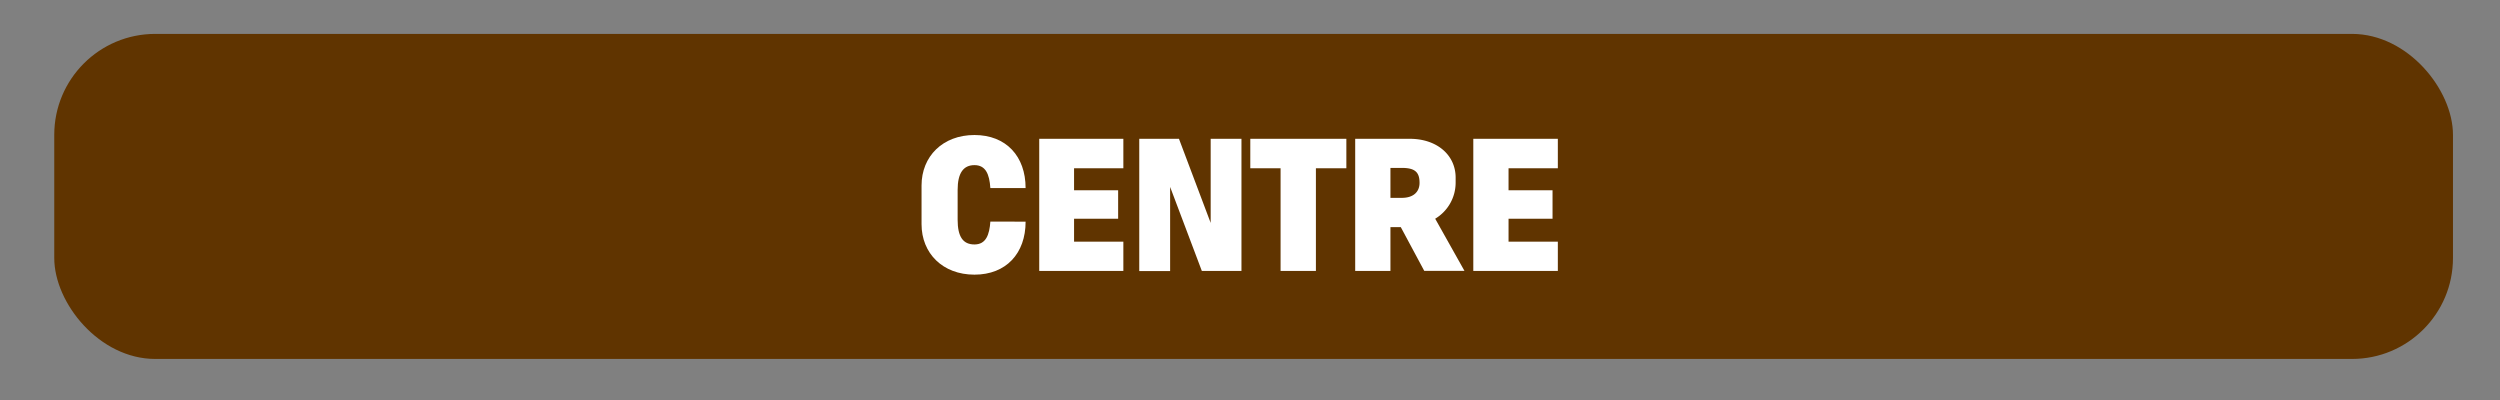 <?xml version="1.0" encoding="UTF-8"?>
<svg xmlns="http://www.w3.org/2000/svg" id="Calque_1" data-name="Calque 1" viewBox="0 0 297.19 47.55">
  <rect x="0" y="0" width="297.19" height="47.55" fill="#808080" stroke="none"/>
  <defs>
    <style>.cls-1{fill:#603400;}.cls-2{fill:#fff;}</style>
  </defs>
  <title>fPlan de travail 1</title>
  <rect class="cls-1" x="6.45" y="4.03" width="285.15" height="38.64" rx="12" ry="12"></rect>
  <path class="cls-2" d="M121.92,26.35c0,3.77-2.31,6.3-6.08,6.3s-6.29-2.53-6.29-6V22.05c0-3.46,2.52-6,6.29-6s6.08,2.53,6.08,6.31h-4.19c-.11-1.68-.57-2.73-1.89-2.73s-2,.95-2,2.94v3.56c0,2,.63,2.93,2,2.93s1.78-1.15,1.89-2.72Z"></path>
  <path class="cls-2" d="M133.54,32.21h-10V16.5h10V20h-5.86v2.62h5.24V26h-5.24v2.73h5.86Z"></path>
  <path class="cls-2" d="M139.1,22.22v10h-3.67V16.5h4.72l3.77,10v-10h3.66V32.21h-4.71Z"></path>
  <path class="cls-2" d="M148.63,16.5h11.42V20h-3.62V32.21h-4.2V20h-3.6Z"></path>
  <path class="cls-2" d="M165.29,32.21H161.1V16.5h6.49c3.25,0,5.45,1.95,5.45,4.61v.63A5,5,0,0,1,170.61,26l3.48,6.2h-4.78L166.52,27h-1.23Zm0-8.69h1.36c1.4,0,2.1-.74,2.1-1.78,0-1.26-.53-1.78-2.1-1.78h-1.36Z"></path>
  <path class="cls-2" d="M185.19,32.21H175.14V16.5h10.05V20h-5.86v2.62h5.23V26h-5.23v2.73h5.86Z"></path>
</svg>
